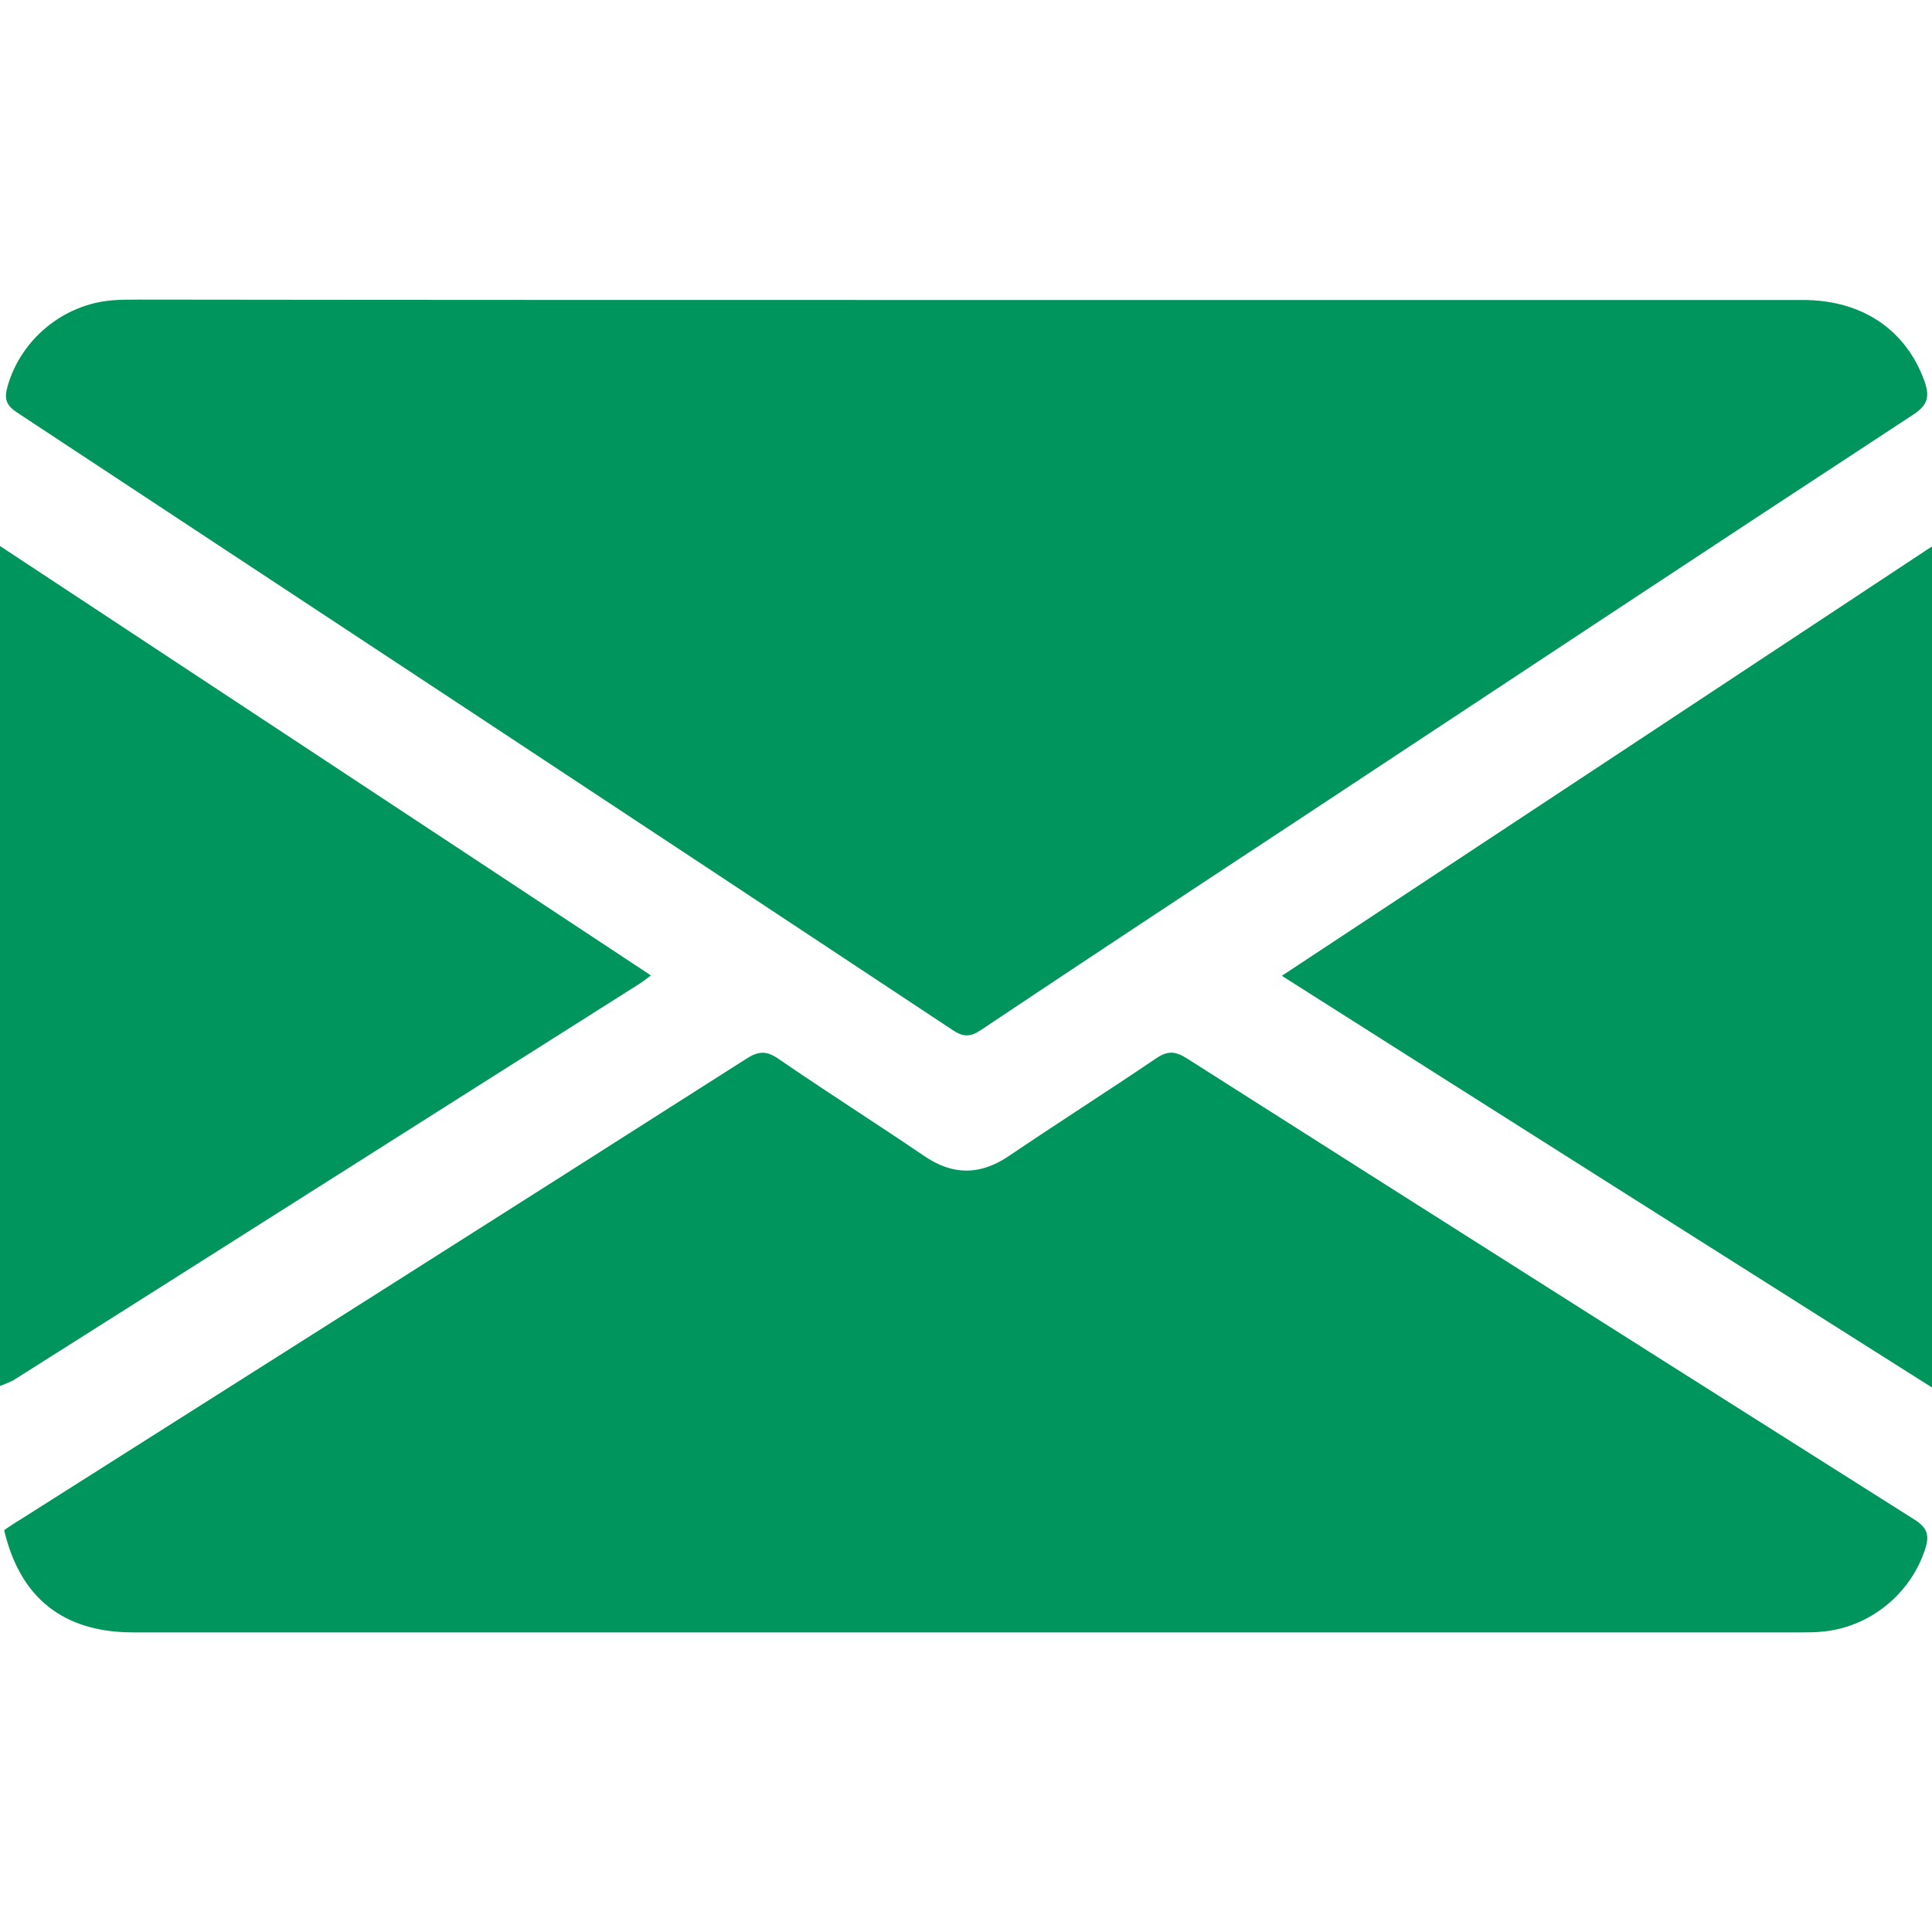 <?xml version="1.0" encoding="UTF-8" standalone="no"?>
<!DOCTYPE svg PUBLIC "-//W3C//DTD SVG 1.1//EN" "http://www.w3.org/Graphics/SVG/1.1/DTD/svg11.dtd">
<svg width="100%" height="100%" viewBox="0 0 512 512" version="1.1" xmlns="http://www.w3.org/2000/svg" xmlns:xlink="http://www.w3.org/1999/xlink" xml:space="preserve" xmlns:serif="http://www.serif.com/" style="fill-rule:evenodd;clip-rule:evenodd;stroke-linejoin:round;stroke-miterlimit:2;">
    <g>
        <path d="M0,144.7C57.3,182.5 114.7,220.3 172.5,258.5C171,259.6 169.9,260.5 168.7,261.2C113.8,295.9 58.9,330.8 4,365.5C2.8,366.3 1.4,366.7 0,367.3L0,144.7Z" style="fill:#00955d;fill-rule:nonzero;"/>
        <path d="M256.7,79.5L477.8,79.5C493.5,79.5 505.1,87.4 510,101C511.4,105 511,107.3 507,109.9C451.4,146.3 396,183 340.4,219.7C313.5,237.4 286.7,255.1 259.9,273C257.1,274.9 255.2,274.8 252.5,273C169.9,218.3 87.2,163.8 4.5,109.3C1.5,107.3 1.1,105.6 2,102.4C5.5,90 16.7,80.7 29.6,79.6C31.9,79.4 34.3,79.4 36.6,79.4C110,79.5 183.4,79.5 256.7,79.5Z" style="fill:#00955d;fill-rule:nonzero;"/>
        <path d="M1.1,405.5C2.6,404.5 4,403.5 5.4,402.7C69.5,362.1 133.6,321.5 197.6,280.7C200.8,278.6 203,278.3 206.3,280.6C219.1,289.4 232.2,297.7 245,306.4C252.5,311.5 259.7,311.5 267.3,306.4C280.3,297.6 293.5,289.2 306.5,280.4C309.5,278.4 311.5,278.6 314.4,280.4C378.7,321.3 443.1,362.1 507.5,402.8C510.9,405 511.3,407 510.2,410.5C506.3,422.5 495.4,431.3 482.9,432.4C481.1,432.6 479.2,432.6 477.4,432.6L35,432.6C16.8,432.5 5.3,423.5 1.1,405.5Z" style="fill:#00955d;fill-rule:nonzero;"/>
        <path d="M339.7,258.6C397.4,220.5 454.4,182.9 512,144.8L512,367.7C454.6,331.4 397.5,295.3 339.7,258.6Z" style="fill:#00955d;fill-rule:nonzero;"/>
    </g>
</svg>
